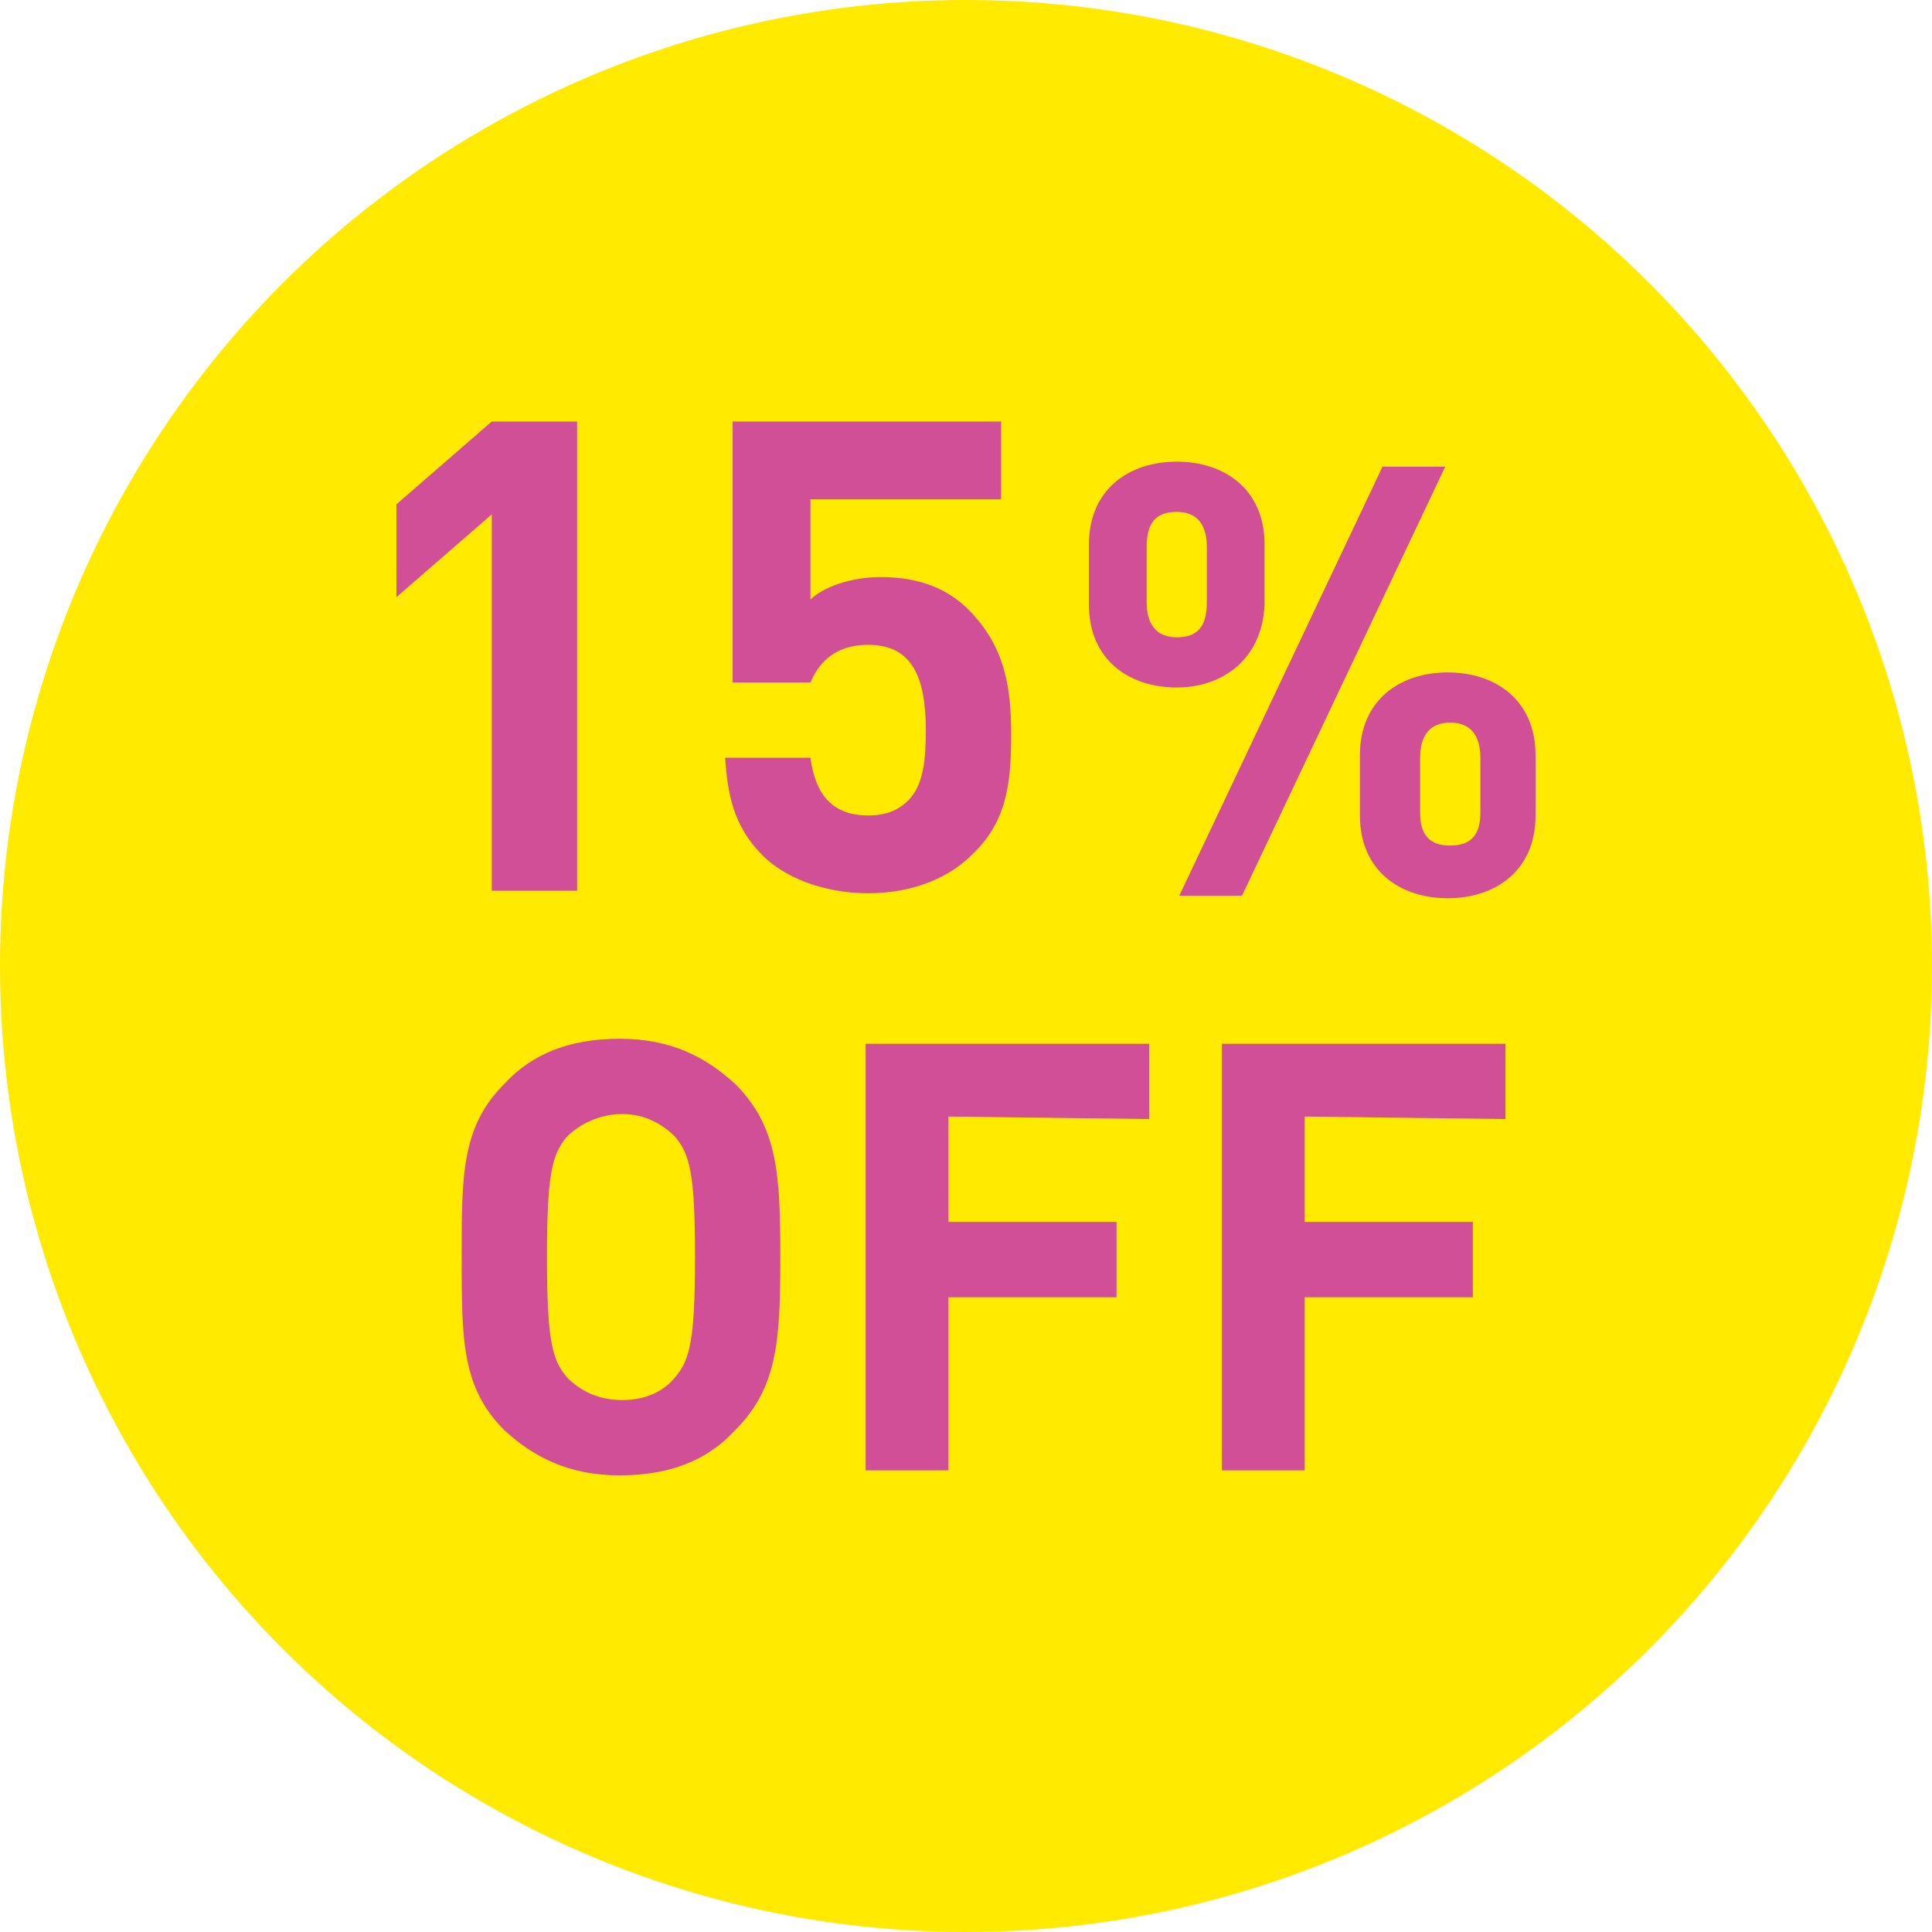 <?xml version="1.0" encoding="utf-8"?>
<!-- Generator: Adobe Illustrator 27.5.0, SVG Export Plug-In . SVG Version: 6.00 Build 0)  -->
<svg xmlns="http://www.w3.org/2000/svg" xmlns:xlink="http://www.w3.org/1999/xlink" version="1.1" id="_レイヤー_2" x="0px" y="0px" viewBox="0 0 77 77" style="enable-background:new 0 0 77 77;" xml:space="preserve">
<style type="text/css">
	.st0{fill:#FFEA00;}
	.st1{fill:#D14F97;}
</style>
<g>
	<circle class="st0" cx="38.5" cy="38.5" r="38.5"/>
	<path class="st1" d="M29.3,57c-1.1,1.2-2.6,1.8-4.6,1.8s-3.4-0.7-4.6-1.8c-1.7-1.7-1.7-3.6-1.7-6.9s0-5.2,1.7-6.9   c1.1-1.2,2.6-1.8,4.6-1.8s3.4,0.7,4.6,1.8c1.7,1.7,1.8,3.6,1.8,6.9S31,55.3,29.3,57z M26.9,45.3c-0.5-0.5-1.2-0.9-2.1-0.9   s-1.7,0.4-2.2,0.9c-0.6,0.7-0.8,1.5-0.8,4.8s0.2,4.1,0.8,4.8c0.5,0.5,1.2,0.9,2.2,0.9s1.7-0.4,2.1-0.9c0.6-0.7,0.8-1.5,0.8-4.8   S27.5,46,26.9,45.3z"/>
	<path class="st1" d="M37.8,44.5v4.2h6.7v3h-6.7v6.9h-3.3V41.6h11.3v3L37.8,44.5L37.8,44.5z"/>
	<path class="st1" d="M52,44.5v4.2h6.7v3H52v6.9h-3.3V41.6h11.3v3L52,44.5L52,44.5z"/>
	<g>
		<path class="st1" d="M46.9,27.4c-1.9,0-3.5-1.1-3.5-3.3v-2.4c0-2.2,1.6-3.3,3.5-3.3s3.5,1.1,3.5,3.3v2.4    C50.3,26.3,48.7,27.4,46.9,27.4z M48.1,21.8c0-0.9-0.4-1.4-1.2-1.4s-1.2,0.4-1.2,1.4V24c0,0.9,0.4,1.4,1.2,1.4s1.2-0.4,1.2-1.4    V21.8z M49.5,35.7H47l8.1-17.1h2.5L49.5,35.7z M57.7,35.8c-1.9,0-3.5-1.1-3.5-3.3v-2.4c0-2.2,1.6-3.3,3.5-3.3s3.5,1.1,3.5,3.3v2.4    C61.2,34.7,59.6,35.8,57.7,35.8z M59,30.2c0-0.9-0.4-1.4-1.2-1.4s-1.2,0.5-1.2,1.4v2.2c0,0.9,0.4,1.3,1.2,1.3s1.2-0.4,1.2-1.3    V30.2z"/>
		<g>
			<path class="st1" d="M19.6,35.5v-15l-3.8,3.3v-3.7l3.8-3.3H23v18.7H19.6z"/>
			<path class="st1" d="M38.7,34.1c-0.8,0.8-2.2,1.5-4.1,1.5s-3.4-0.7-4.2-1.5c-1.2-1.2-1.4-2.5-1.5-3.9h3.4     c0.2,1.5,0.9,2.3,2.3,2.3c0.7,0,1.2-0.2,1.6-0.6c0.6-0.6,0.7-1.6,0.7-2.8c0-2.2-0.6-3.4-2.3-3.4c-1.4,0-2,0.8-2.3,1.5h-3.1V16.8     h10.7v3.1h-7.6v4c0.5-0.5,1.6-0.9,2.8-0.9c1.6,0,2.7,0.5,3.5,1.3c1.5,1.5,1.7,3.2,1.7,5C40.3,31.3,40.1,32.8,38.7,34.1z"/>
		</g>
	</g>
</g>
</svg>

